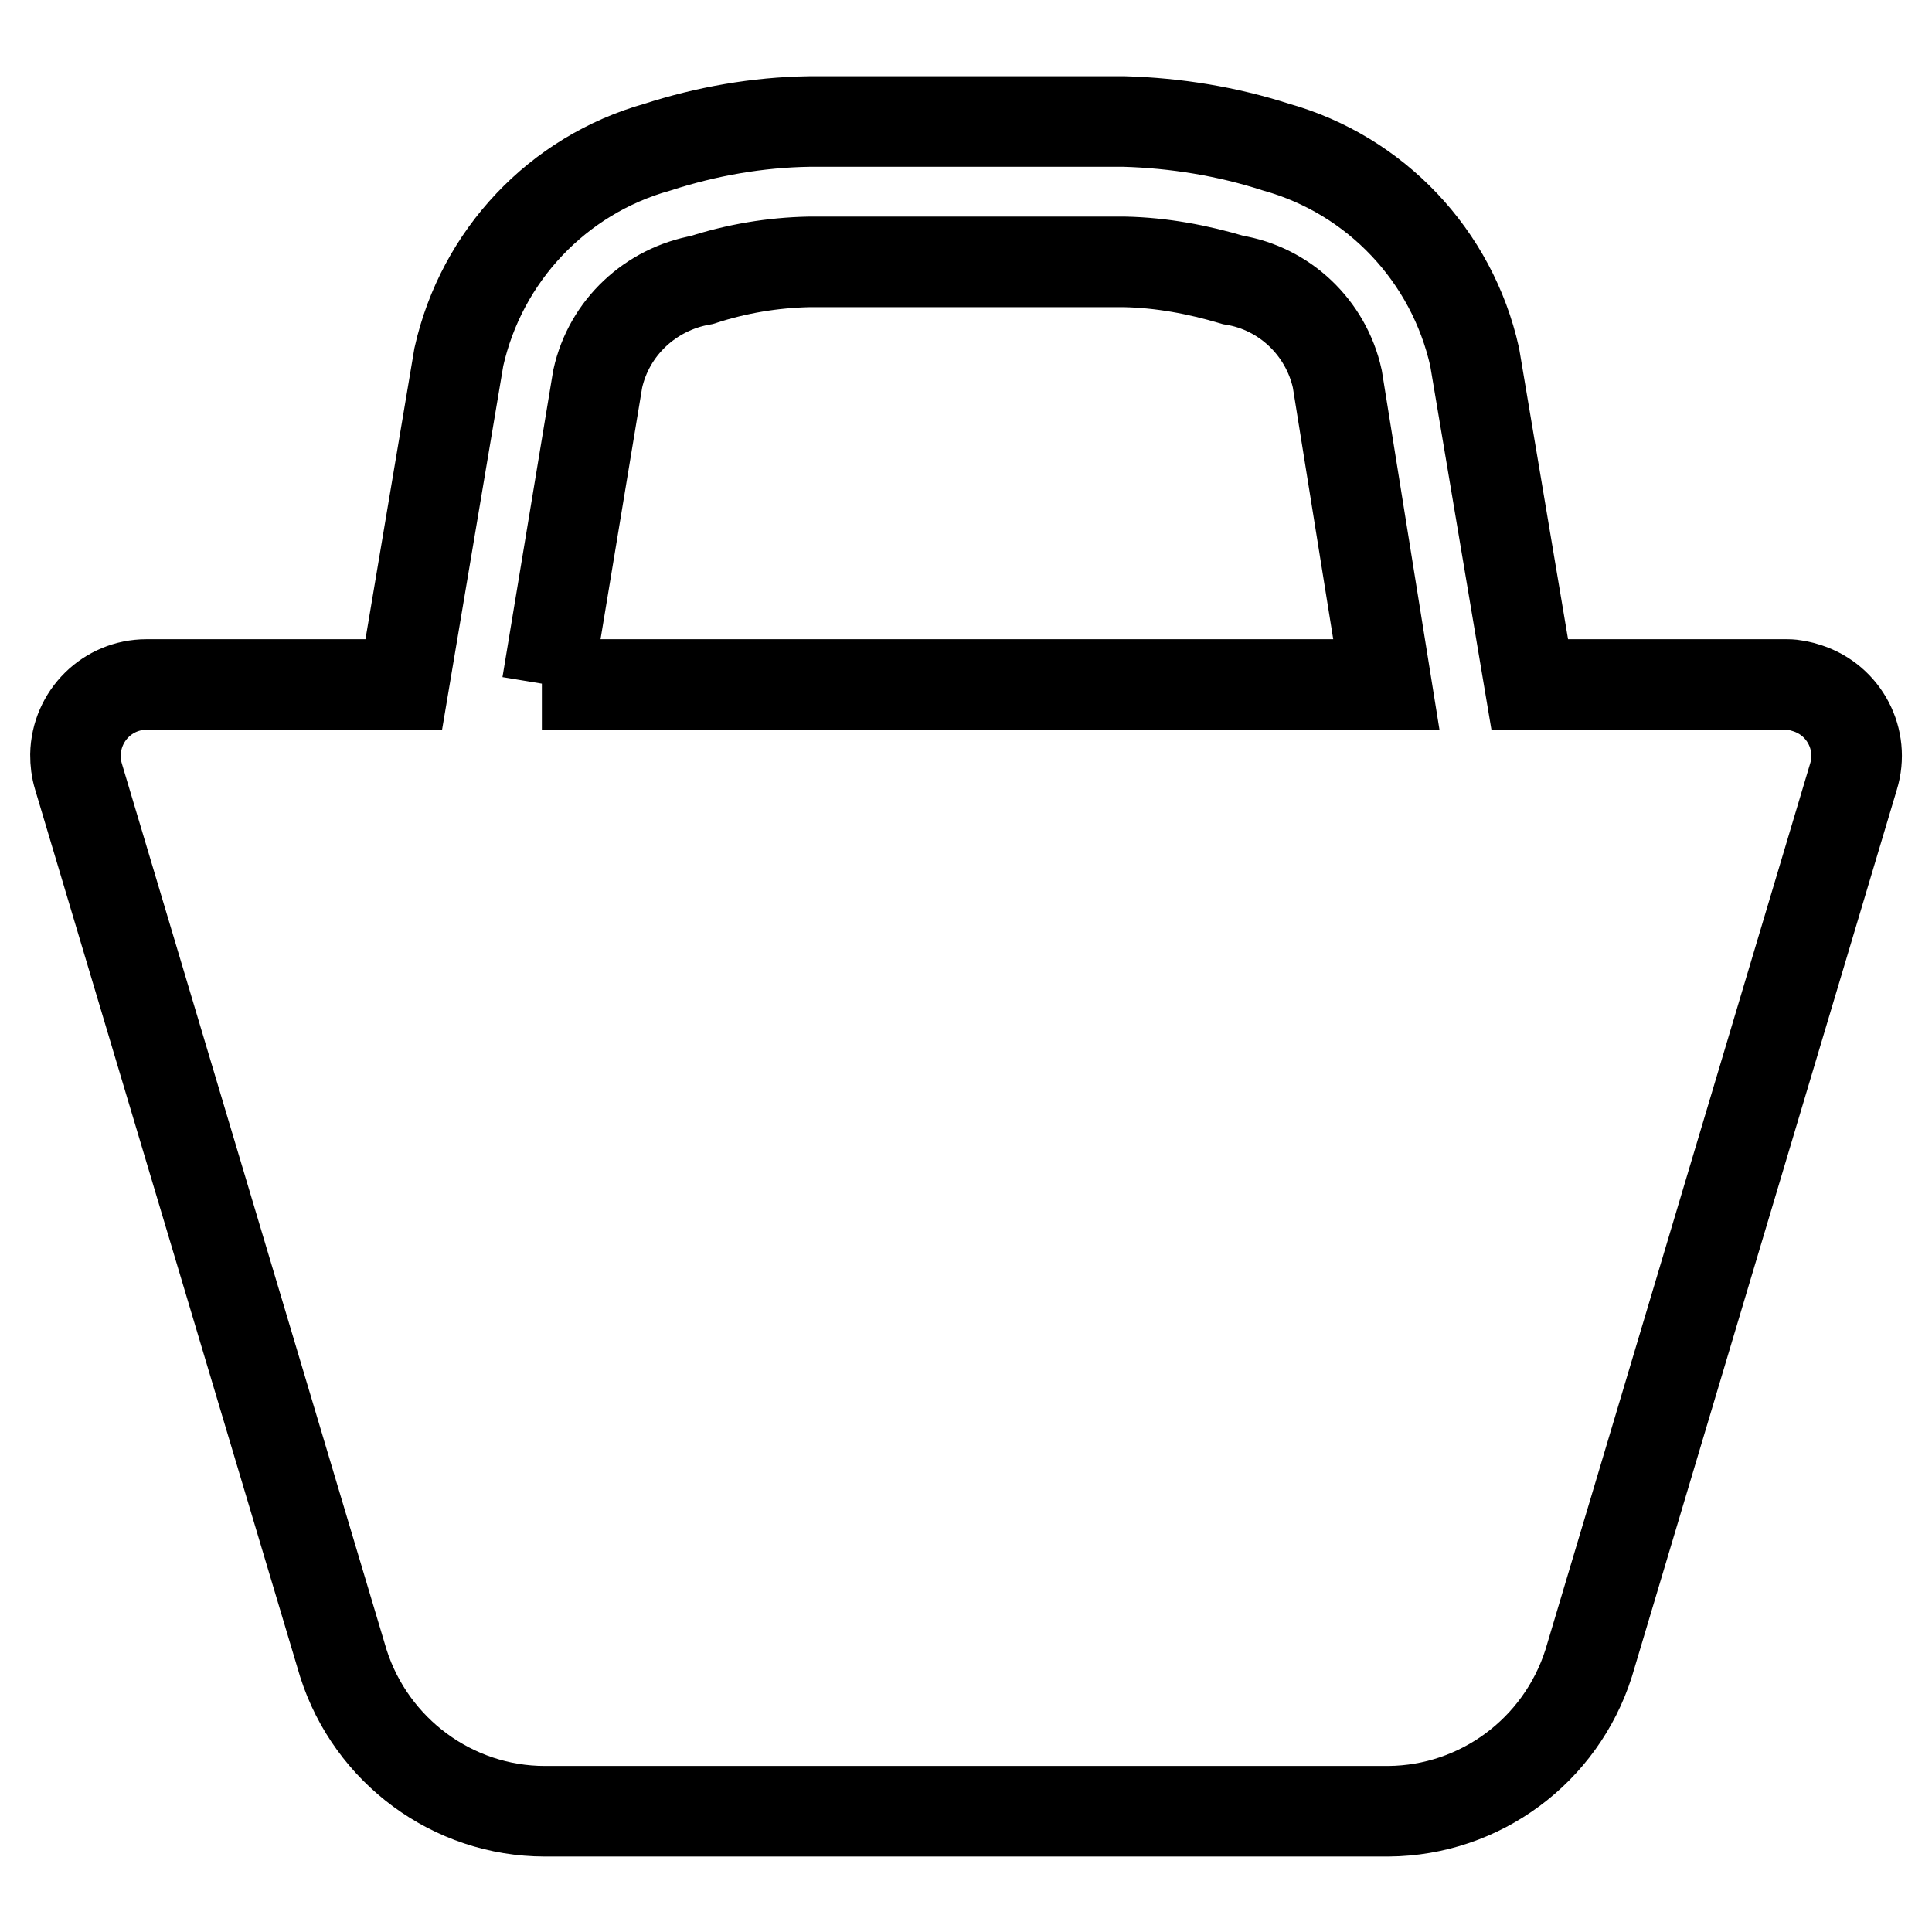 <?xml version="1.0" encoding="utf-8"?>
<!-- Svg Vector Icons : http://www.onlinewebfonts.com/icon -->
<!DOCTYPE svg PUBLIC "-//W3C//DTD SVG 1.1//EN" "http://www.w3.org/Graphics/SVG/1.1/DTD/svg11.dtd">
<svg version="1.1" xmlns="http://www.w3.org/2000/svg" xmlns:xlink="http://www.w3.org/1999/xlink" x="0px" y="0px" viewBox="0 0 256 256" enable-background="new 0 0 256 256" xml:space="preserve">
<g> <path stroke-width="12" fill-opacity="0" stroke="#000000"  d="M236.8,90.7h-34.1l-7.3-43.4c-3-13.4-13.1-24.1-26.3-27.8c-6.5-2.1-13.3-3.2-20.1-3.4h-41.8 c-6.8,0.1-13.6,1.3-20.1,3.4c-13.2,3.7-23.3,14.4-26.3,27.8l-7.3,43.4H19.4c-5.1,0-9.3,4.1-9.4,9.3c0,1,0.1,1.9,0.4,2.9l35.1,117.5 c3.7,11.6,14.5,19.6,26.7,19.6H184c12.1-0.1,22.8-8,26.5-19.6l35.1-117.5c1.5-4.9-1.2-10.1-6.1-11.7 C238.6,90.9,237.7,90.7,236.8,90.7L236.8,90.7z M72.5,90.7l6.7-40.5c1.5-6.8,7-11.9,13.8-13.1c4.6-1.5,9.4-2.3,14.2-2.4H149 c4.9,0.1,9.7,1,14.4,2.4c6.8,1.1,12.3,6.3,13.8,13.1l6.5,40.5H71.8H72.5z"/></g>
</svg>